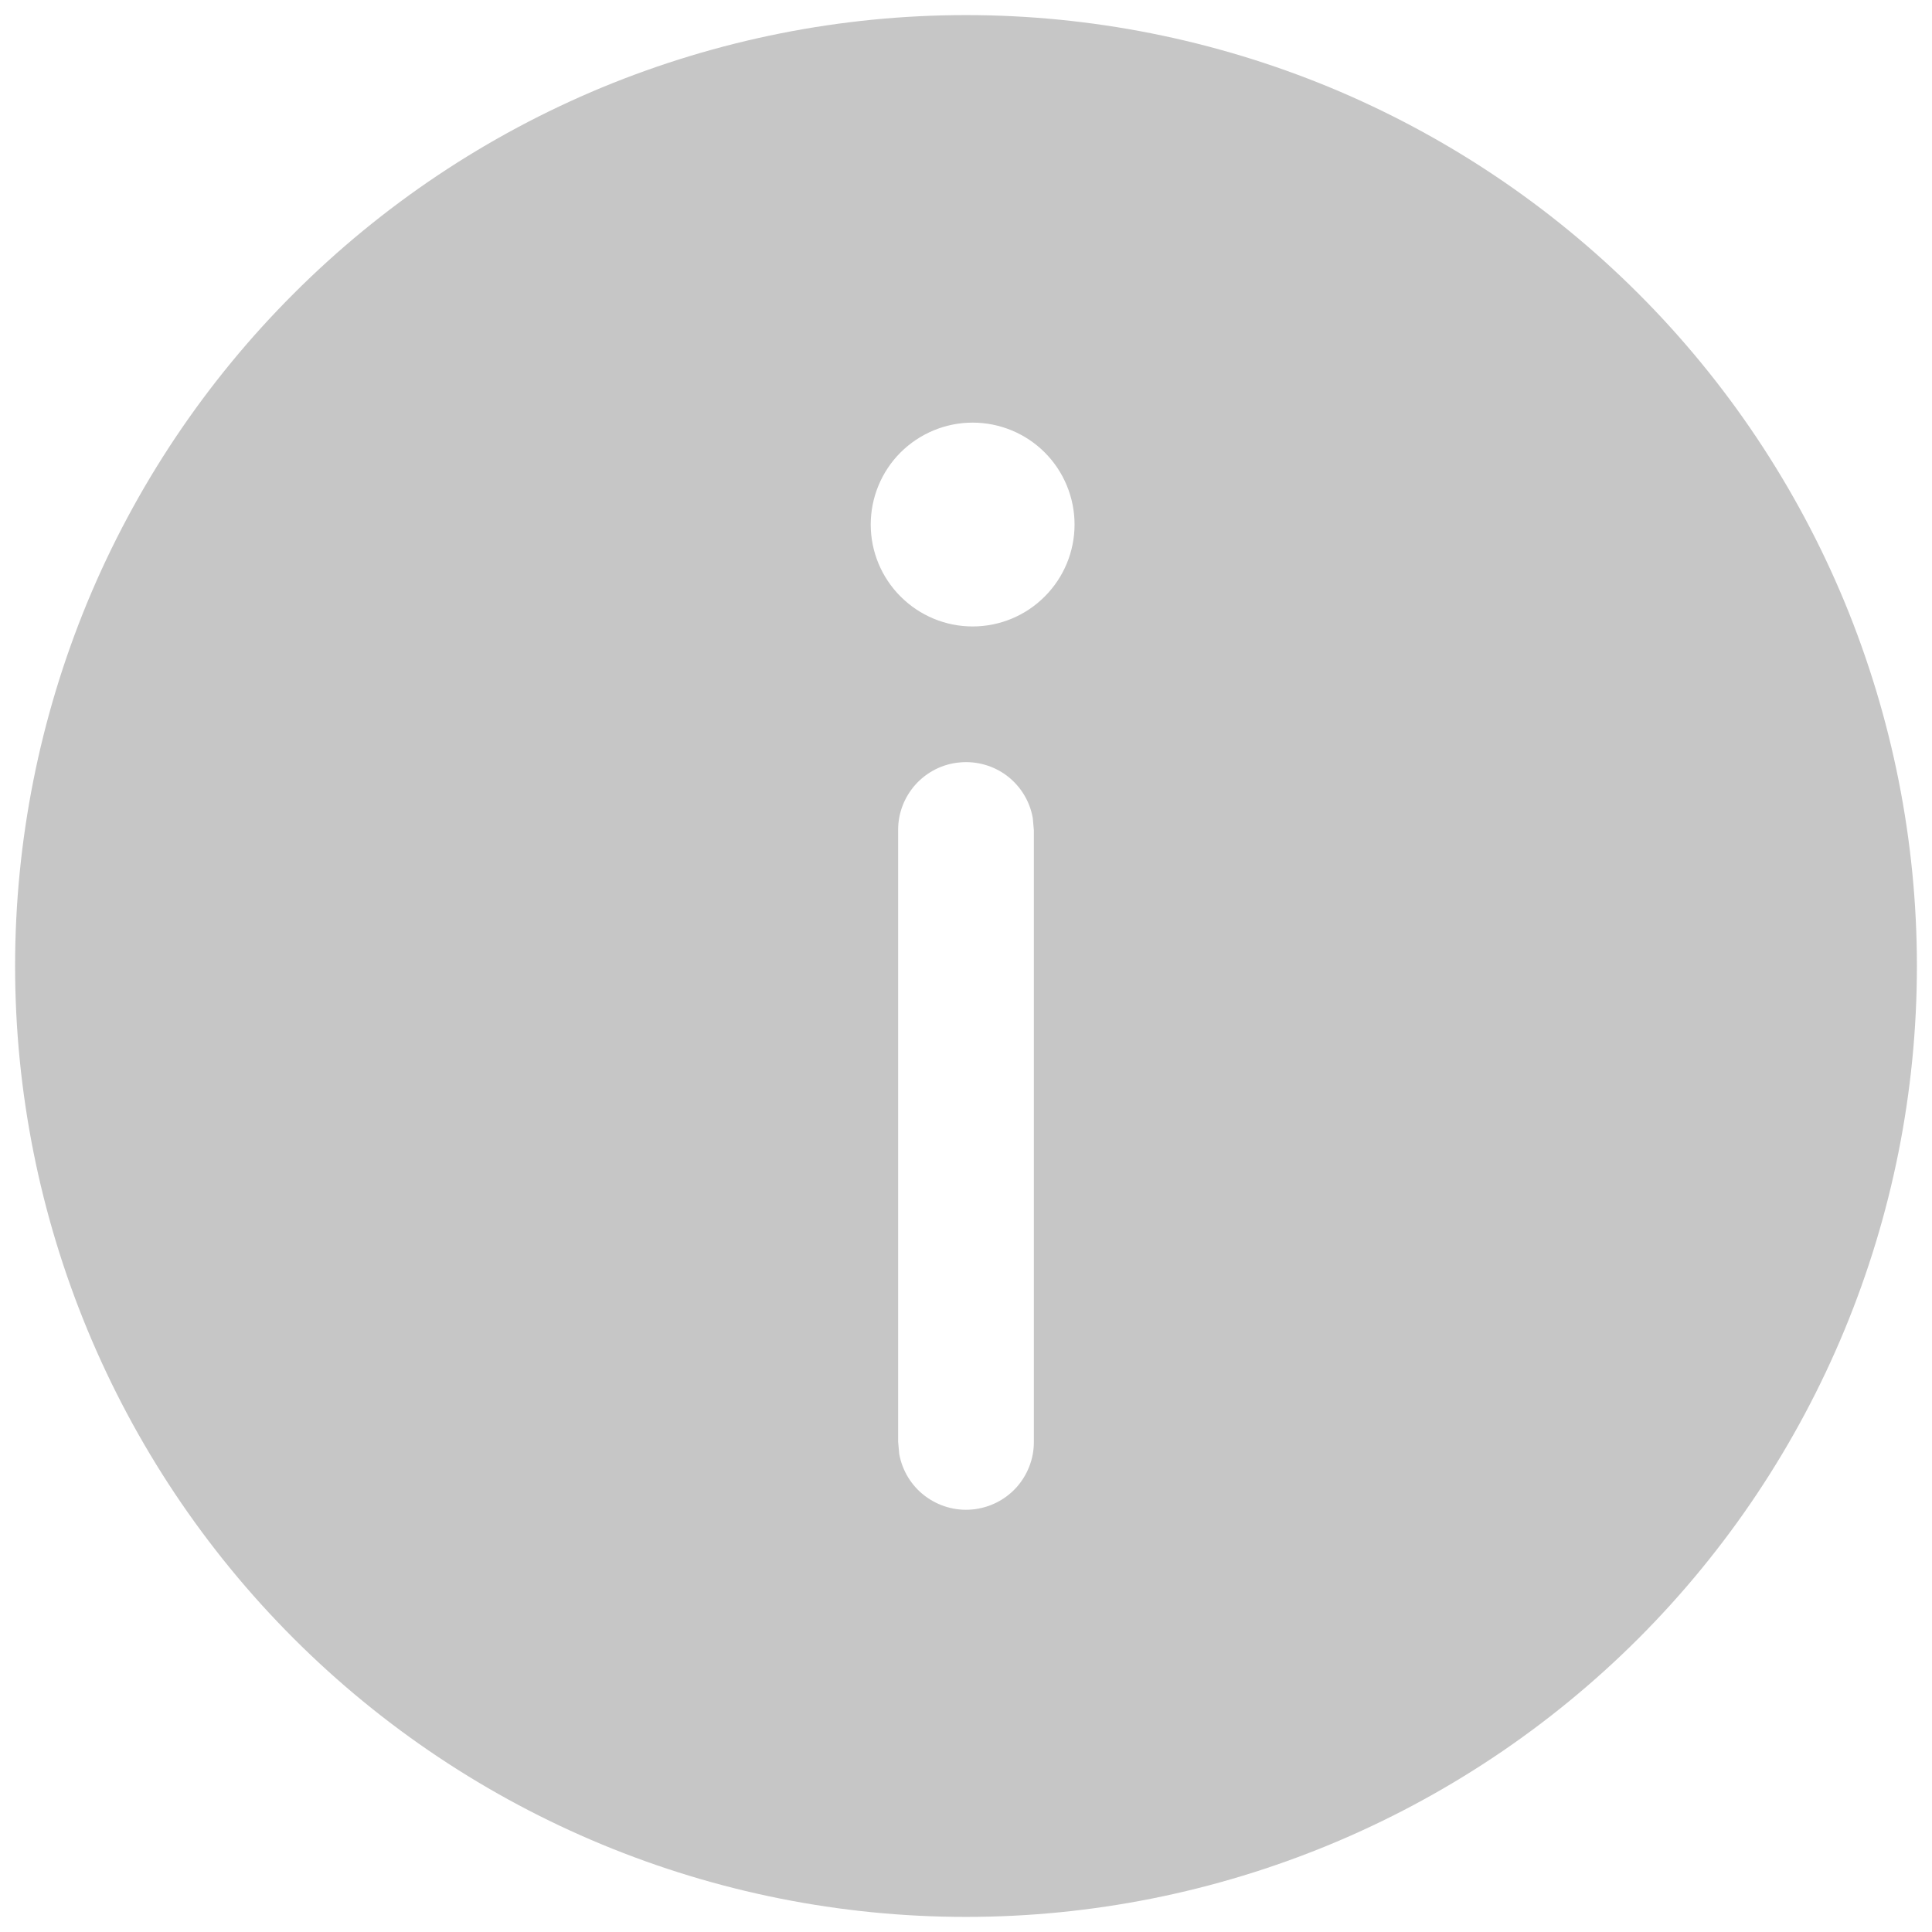 <svg width="16" height="16" viewBox="0 0 16 16" fill="none" xmlns="http://www.w3.org/2000/svg">
<path fill-rule="evenodd" clip-rule="evenodd" d="M0.125 8C0.125 6.966 0.329 5.942 0.724 4.986C1.12 4.031 1.7 3.163 2.432 2.432C3.163 1.7 4.031 1.12 4.986 0.724C5.942 0.329 6.966 0.125 8 0.125C9.034 0.125 10.058 0.329 11.014 0.724C11.969 1.12 12.837 1.7 13.569 2.432C14.3 3.163 14.88 4.031 15.276 4.986C15.671 5.942 15.875 6.966 15.875 8C15.875 10.089 15.045 12.092 13.569 13.569C12.092 15.045 10.089 15.875 8 15.875C5.911 15.875 3.908 15.045 2.432 13.569C0.955 12.092 0.125 10.089 0.125 8ZM8.341 6.426C8.453 6.512 8.528 6.635 8.553 6.774L8.562 6.875V11.94C8.563 12.08 8.51 12.216 8.416 12.32C8.321 12.424 8.191 12.488 8.051 12.501C7.911 12.514 7.771 12.473 7.659 12.388C7.547 12.303 7.472 12.179 7.447 12.041L7.438 11.94V6.875C7.437 6.734 7.49 6.599 7.584 6.495C7.679 6.391 7.809 6.326 7.949 6.314C8.089 6.301 8.229 6.341 8.341 6.426ZM8.652 3.747C8.81 3.905 8.899 4.12 8.899 4.344C8.899 4.568 8.81 4.782 8.652 4.94C8.494 5.099 8.279 5.188 8.055 5.188C7.831 5.188 7.617 5.099 7.458 4.94C7.3 4.782 7.211 4.568 7.211 4.344C7.211 4.12 7.3 3.905 7.458 3.747C7.617 3.589 7.831 3.5 8.055 3.5C8.279 3.5 8.494 3.589 8.652 3.747Z" fill="#C6C6C6"/>
</svg>
